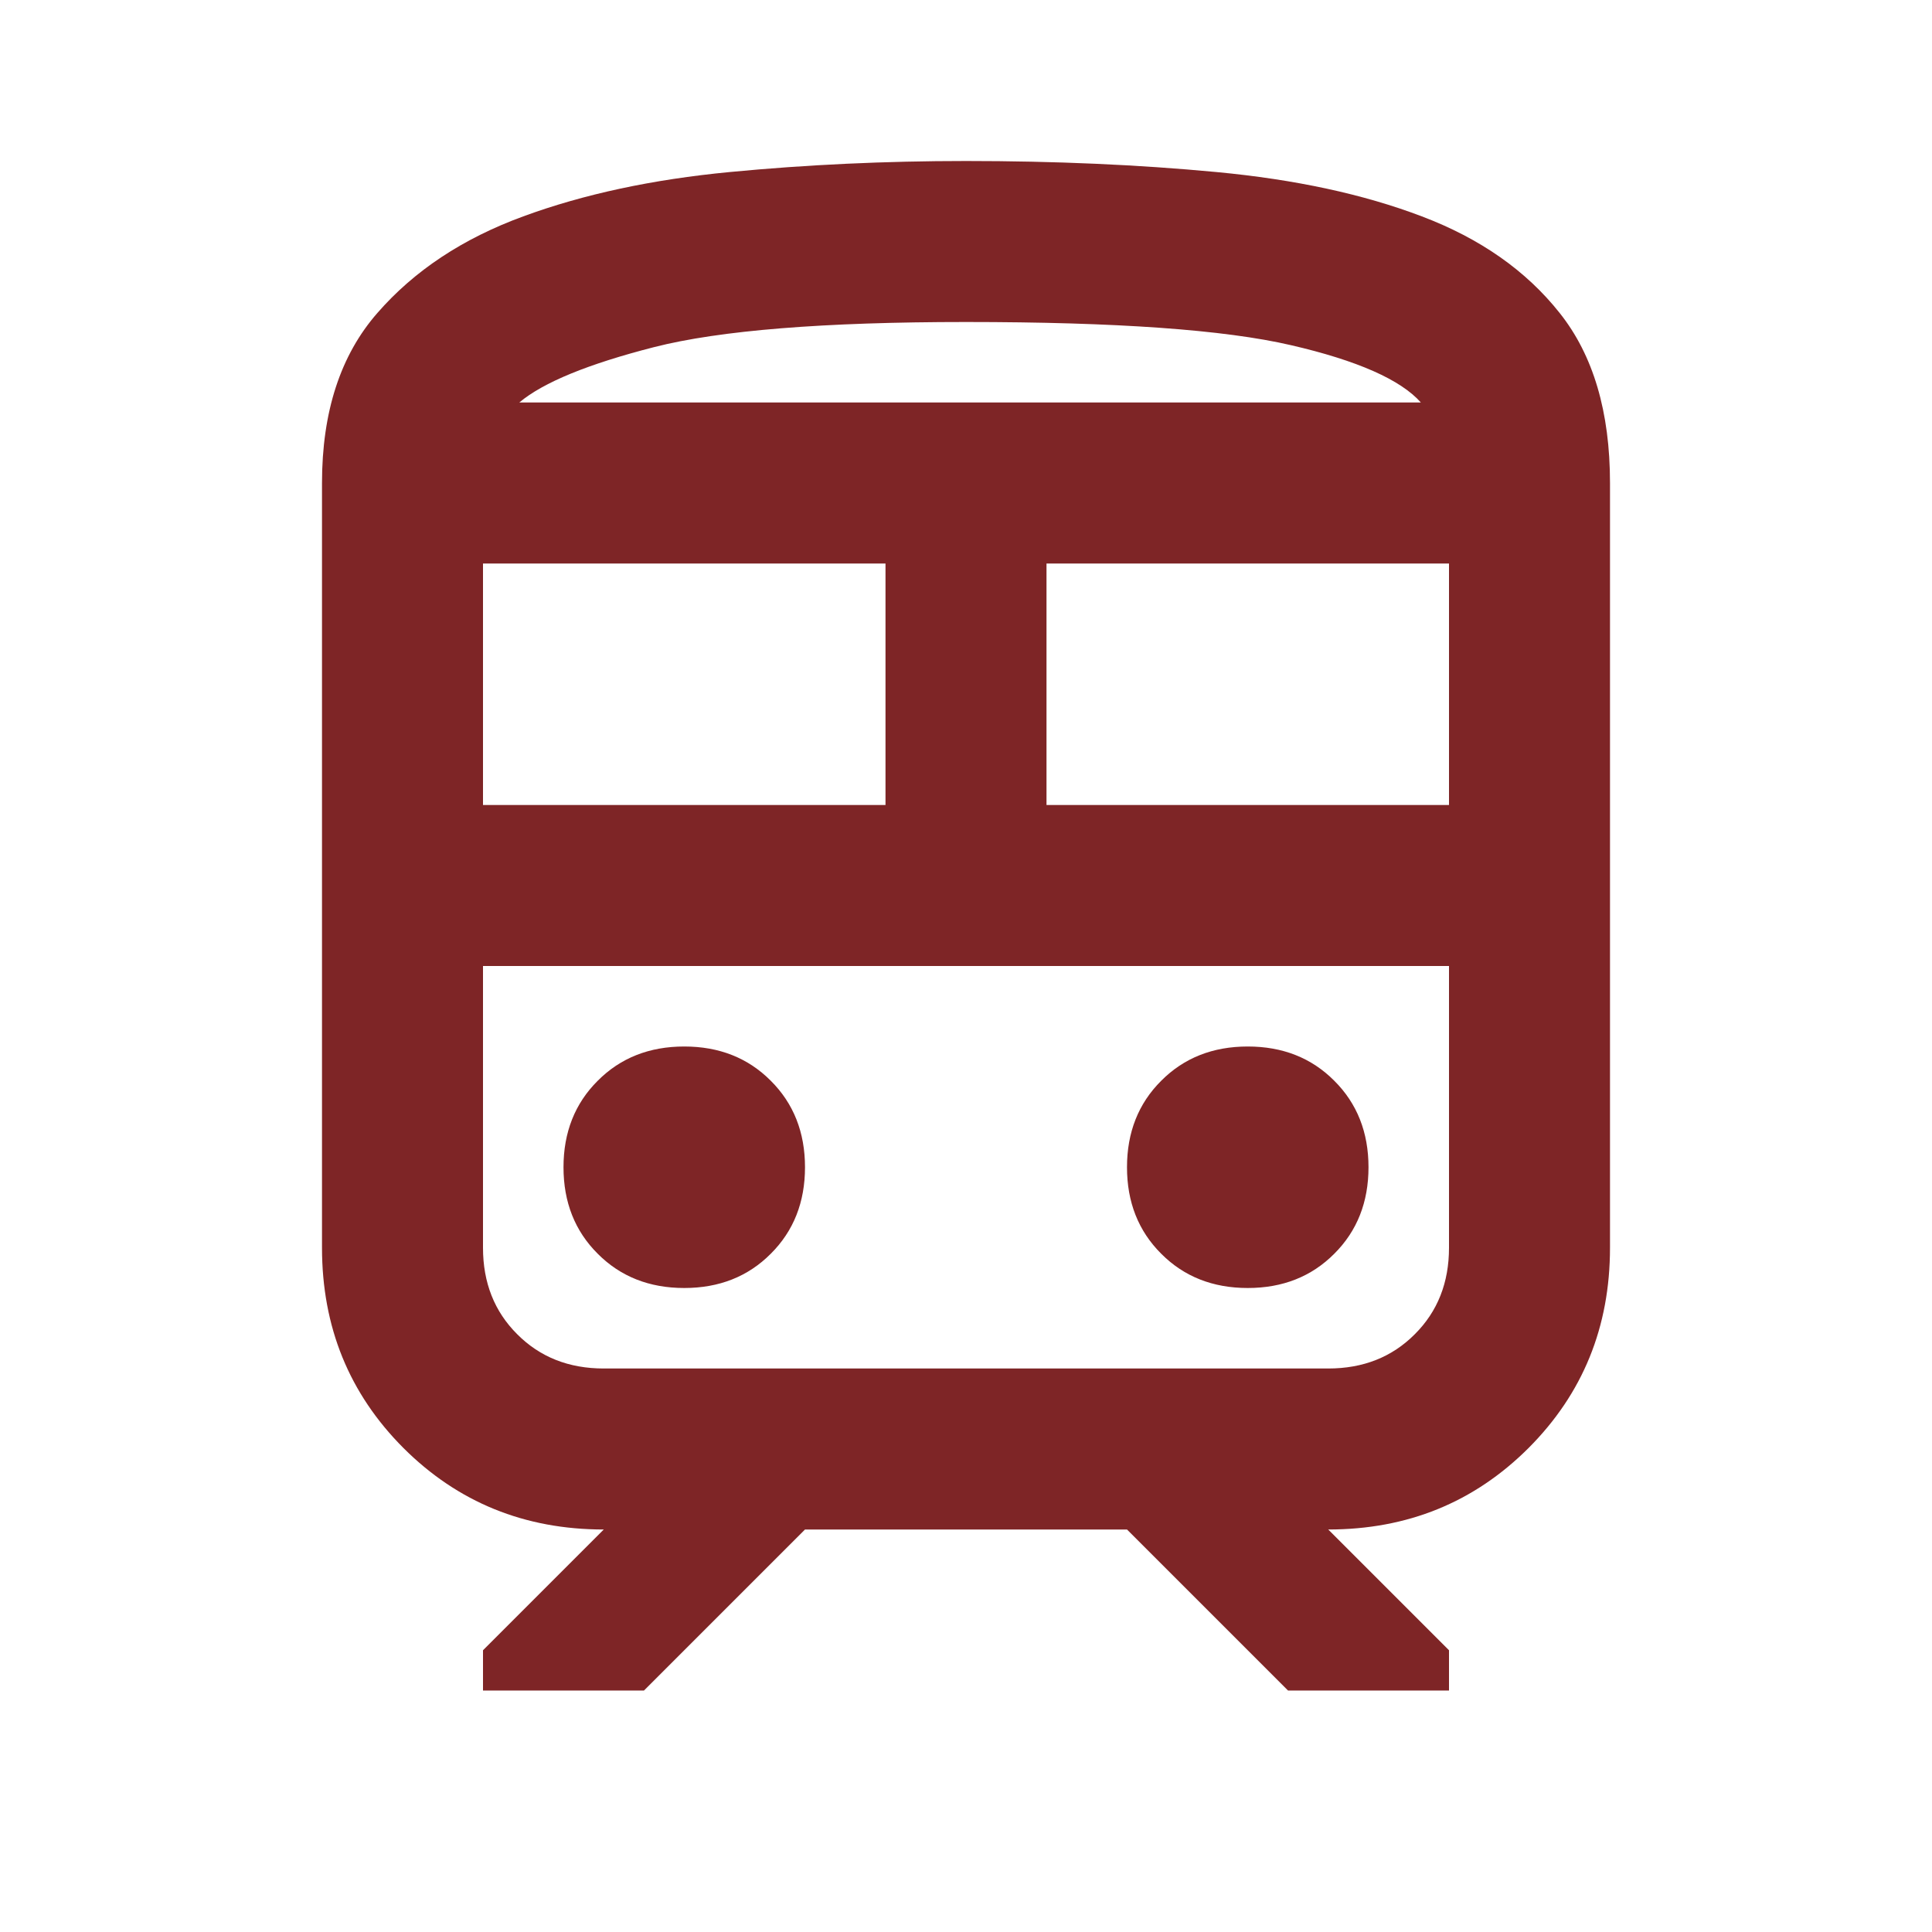 <svg width="18" height="18" viewBox="0 0 18 18" fill="none" xmlns="http://www.w3.org/2000/svg">
<path d="M3 11.625V4.5C3 3.837 3.172 3.309 3.516 2.916C3.859 2.522 4.312 2.222 4.875 2.016C5.438 1.809 6.078 1.672 6.797 1.603C7.516 1.534 8.25 1.5 9 1.5C9.825 1.5 10.603 1.534 11.334 1.603C12.066 1.672 12.703 1.809 13.247 2.016C13.791 2.222 14.219 2.522 14.531 2.916C14.844 3.309 15 3.837 15 4.5V11.625C15 12.363 14.747 12.984 14.241 13.491C13.734 13.997 13.113 14.25 12.375 14.25L13.5 15.375V15.75H12L10.5 14.25H7.5L6 15.75H4.5V15.375L5.625 14.25C4.888 14.25 4.266 13.997 3.759 13.491C3.253 12.984 3 12.363 3 11.625ZM9 3C7.675 3 6.706 3.078 6.094 3.234C5.481 3.391 5.062 3.562 4.838 3.75H13.238C13.05 3.538 12.647 3.359 12.028 3.216C11.409 3.072 10.4 3 9 3ZM4.5 7.5H8.25V5.25H4.5V7.5ZM12.375 9H4.5H13.5H12.375ZM9.75 7.5H13.5V5.25H9.75V7.5ZM6.375 12C6.7 12 6.969 11.894 7.181 11.681C7.394 11.469 7.5 11.2 7.5 10.875C7.5 10.55 7.394 10.281 7.181 10.069C6.969 9.856 6.7 9.75 6.375 9.75C6.05 9.75 5.781 9.856 5.569 10.069C5.356 10.281 5.25 10.55 5.25 10.875C5.25 11.2 5.356 11.469 5.569 11.681C5.781 11.894 6.05 12 6.375 12ZM11.625 12C11.95 12 12.219 11.894 12.431 11.681C12.644 11.469 12.75 11.2 12.75 10.875C12.75 10.55 12.644 10.281 12.431 10.069C12.219 9.856 11.95 9.75 11.625 9.75C11.3 9.75 11.031 9.856 10.819 10.069C10.606 10.281 10.5 10.55 10.5 10.875C10.5 11.2 10.606 11.469 10.819 11.681C11.031 11.894 11.3 12 11.625 12ZM5.625 12.75H12.375C12.7 12.75 12.969 12.644 13.181 12.431C13.394 12.219 13.5 11.95 13.5 11.625V9H4.5V11.625C4.5 11.95 4.606 12.219 4.819 12.431C5.031 12.644 5.3 12.75 5.625 12.75ZM9 3.75H13.238H4.838H9Z" fill="#7E2526"/>
</svg>

